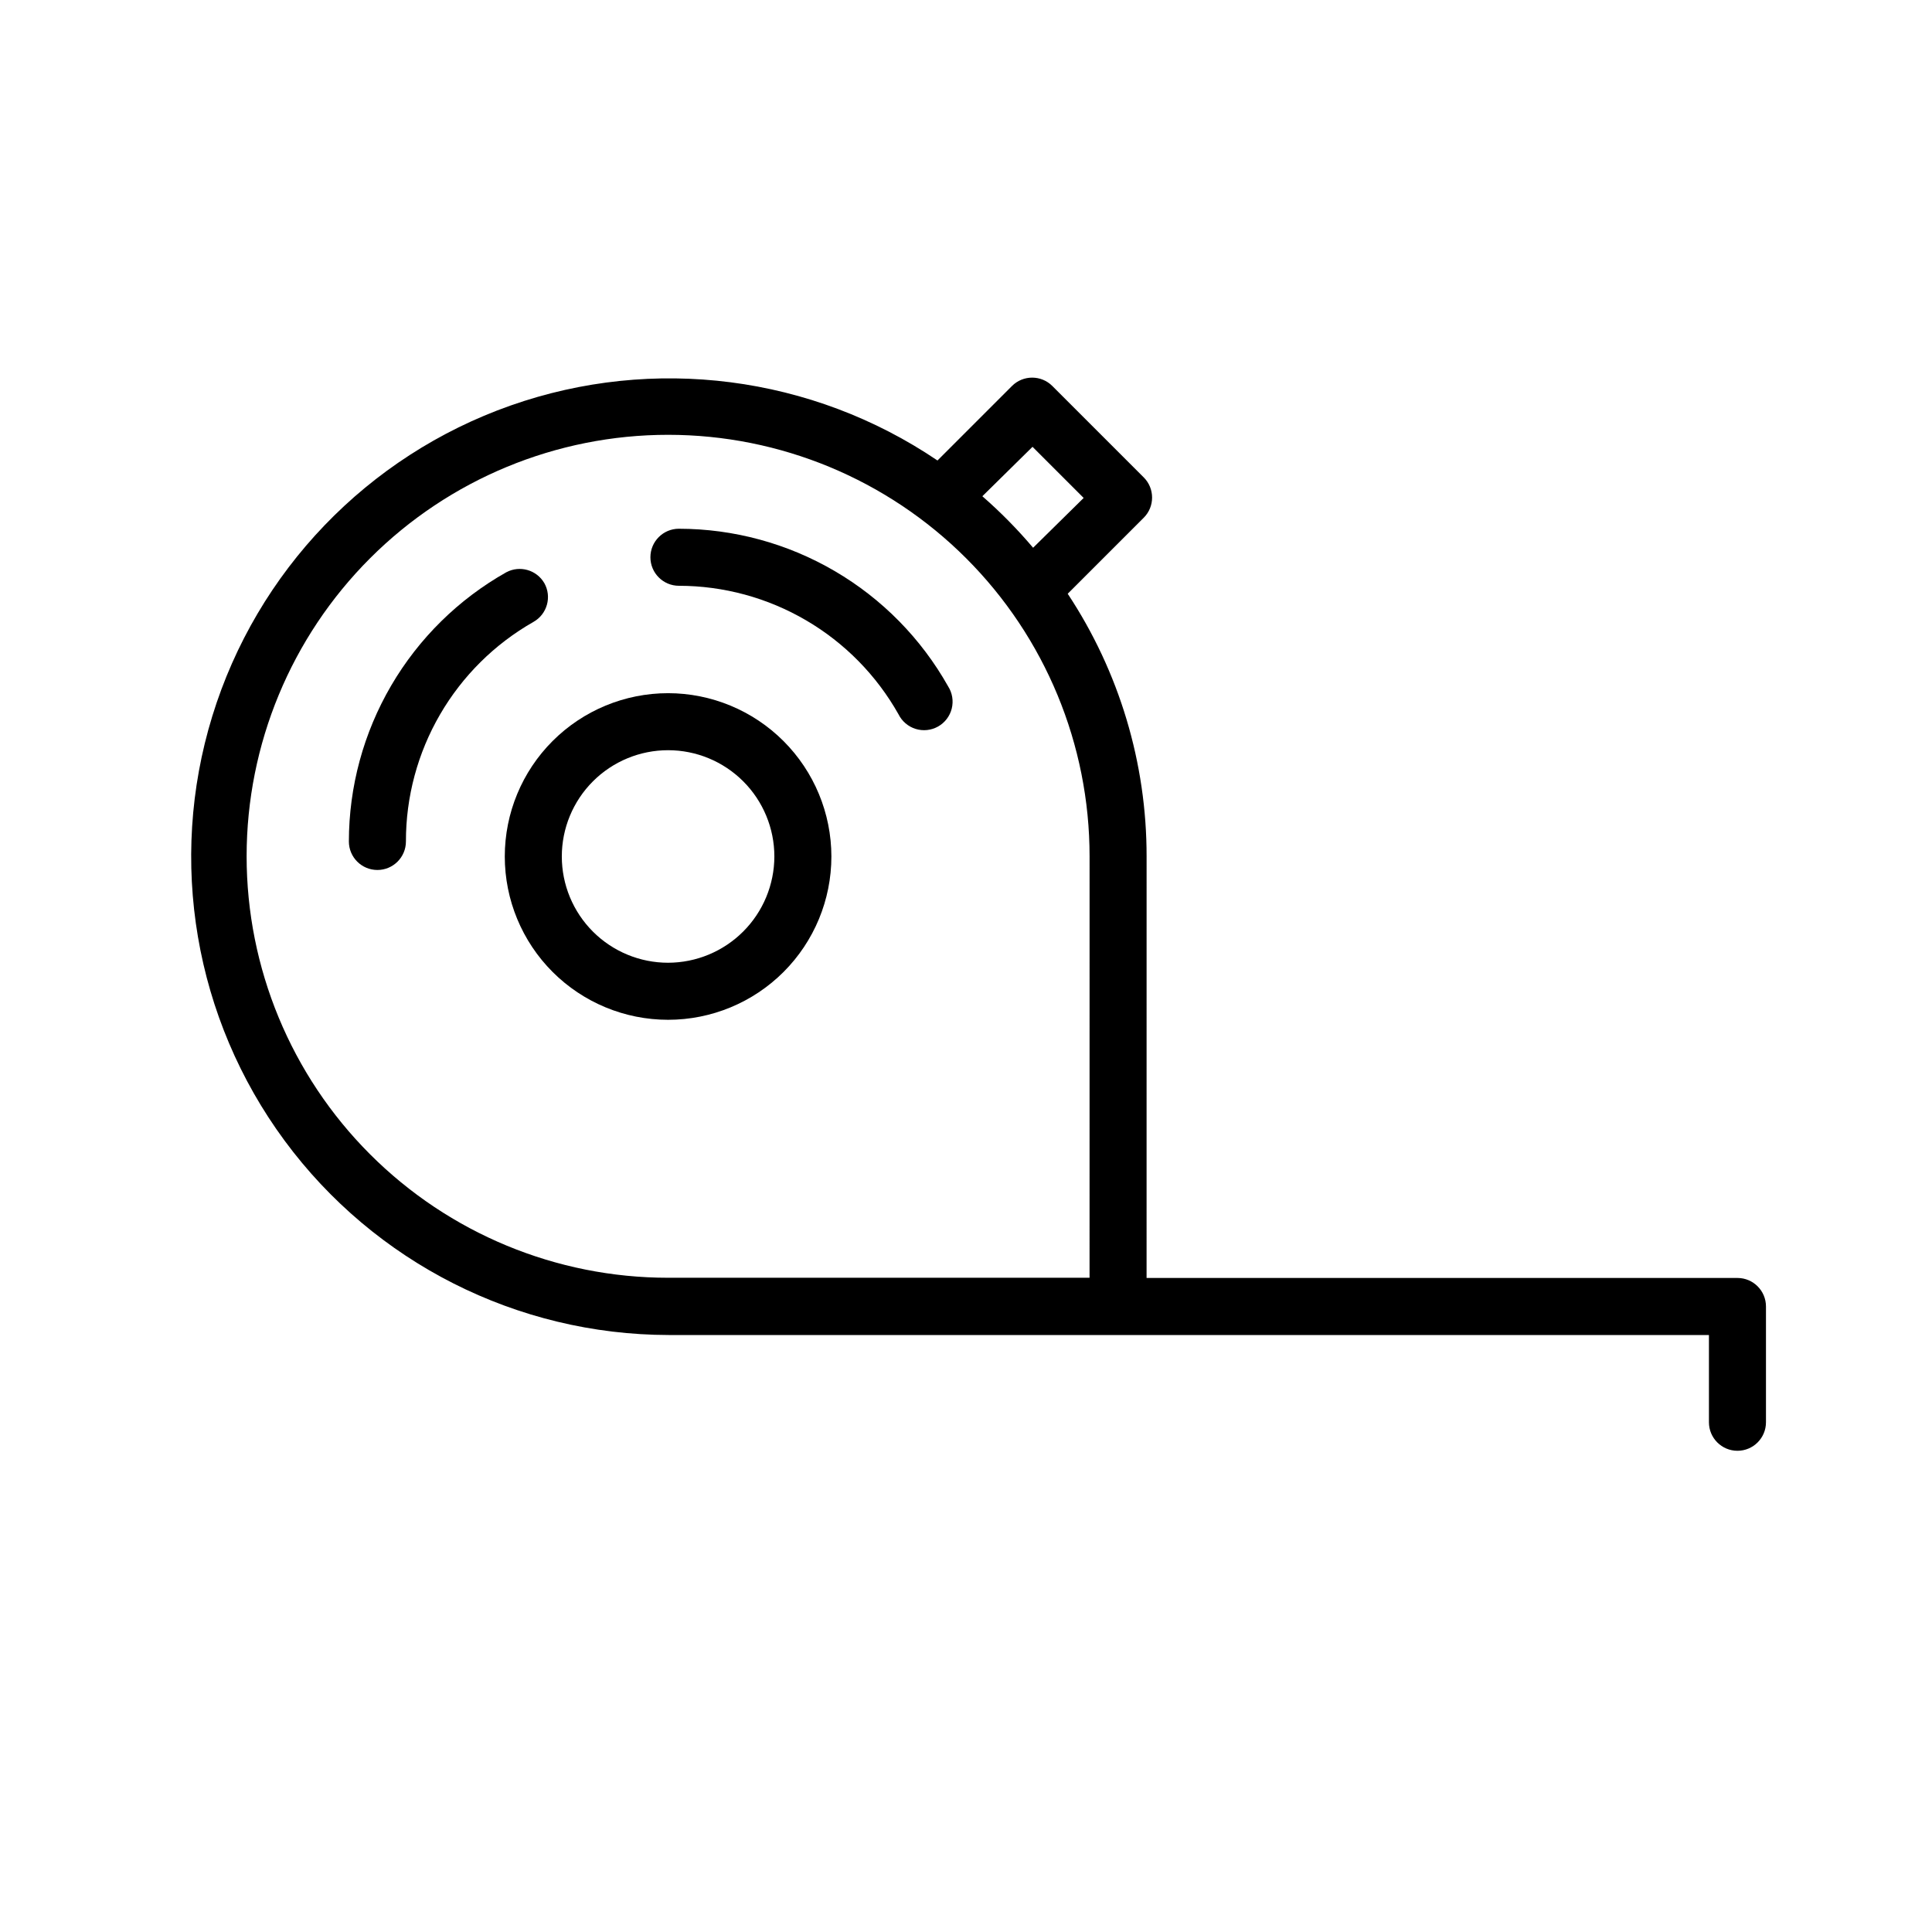 <?xml version="1.0" encoding="UTF-8"?>
<!-- The Best Svg Icon site in the world: iconSvg.co, Visit us! https://iconsvg.co -->
<svg fill="#000000" width="800px" height="800px" version="1.1" viewBox="144 144 512 512" xmlns="http://www.w3.org/2000/svg">
 <g>
  <path d="m447.86 370.98c0.027-24.762-7.246-48.98-20.906-69.629l20.152-20.152c2.945-2.949 2.945-7.731 0-10.68l-24.234-24.234c-2.949-2.945-7.731-2.945-10.68 0l-19.75 19.75c-33.281-22.512-75.27-27.914-113.16-14.555-37.895 13.359-67.215 43.898-79.02 82.305-11.809 38.406-4.703 80.141 19.145 112.48 23.848 32.34 61.617 51.457 101.8 51.527h275.68v23.125c0 4.172 3.383 7.555 7.559 7.555 4.172 0 7.555-3.383 7.555-7.555v-30.684c0-4.172-3.383-7.559-7.555-7.559h-156.59zm-30.23-108.57 13.551 13.551-13.398 13.199c-4.133-4.883-8.629-9.445-13.449-13.652zm15.113 220.21h-111.69c-29.625 0-58.039-11.773-78.984-32.723-20.949-20.949-32.715-49.363-32.711-78.992 0.008-29.625 11.781-58.035 32.734-78.98 20.953-20.941 49.371-32.703 78.996-32.695s58.035 11.789 78.977 32.742c20.941 20.957 32.695 49.375 32.684 79.004z"/>
  <path d="m321.05 327.7c-11.477 0-22.484 4.559-30.602 12.676-8.117 8.113-12.676 19.121-12.676 30.602 0 11.477 4.559 22.484 12.676 30.602 8.117 8.113 19.125 12.676 30.602 12.676 11.48 0 22.488-4.562 30.602-12.676 8.117-8.117 12.676-19.125 12.676-30.602-0.012-11.477-4.578-22.477-12.691-30.59s-19.113-12.676-30.586-12.688zm0 71.441v-0.004c-7.469 0-14.633-2.965-19.914-8.246s-8.25-12.445-8.25-19.914 2.969-14.633 8.25-19.914 12.445-8.25 19.914-8.25 14.633 2.969 19.914 8.25 8.25 12.445 8.25 19.914c-0.012 7.465-2.984 14.621-8.266 19.898-5.277 5.277-12.434 8.25-19.898 8.262z"/>
  <path d="m323.92 284.12c-4.172 0-7.555 3.383-7.555 7.559 0 4.172 3.383 7.559 7.555 7.559 11.848 0.012 23.48 3.172 33.703 9.156 10.227 5.981 18.676 14.574 24.488 24.898 0.918 1.863 2.562 3.266 4.547 3.879 1.98 0.613 4.129 0.383 5.941-0.637 1.809-1.02 3.117-2.734 3.621-4.75s0.156-4.148-0.961-5.898c-7.125-12.656-17.484-23.195-30.02-30.531-12.535-7.34-26.793-11.215-41.32-11.234z"/>
  <path d="m288.25 298.53c-2.043-3.508-6.492-4.777-10.078-2.871-12.648 7.129-23.176 17.492-30.504 30.027s-11.199 26.793-11.211 41.312c0 4.172 3.383 7.555 7.559 7.555 4.172 0 7.559-3.383 7.559-7.555-0.016-11.824 3.106-23.438 9.047-33.66 5.938-10.223 14.48-18.688 24.758-24.531 3.625-2.051 4.91-6.644 2.871-10.277z"/>
 </g>
</svg>